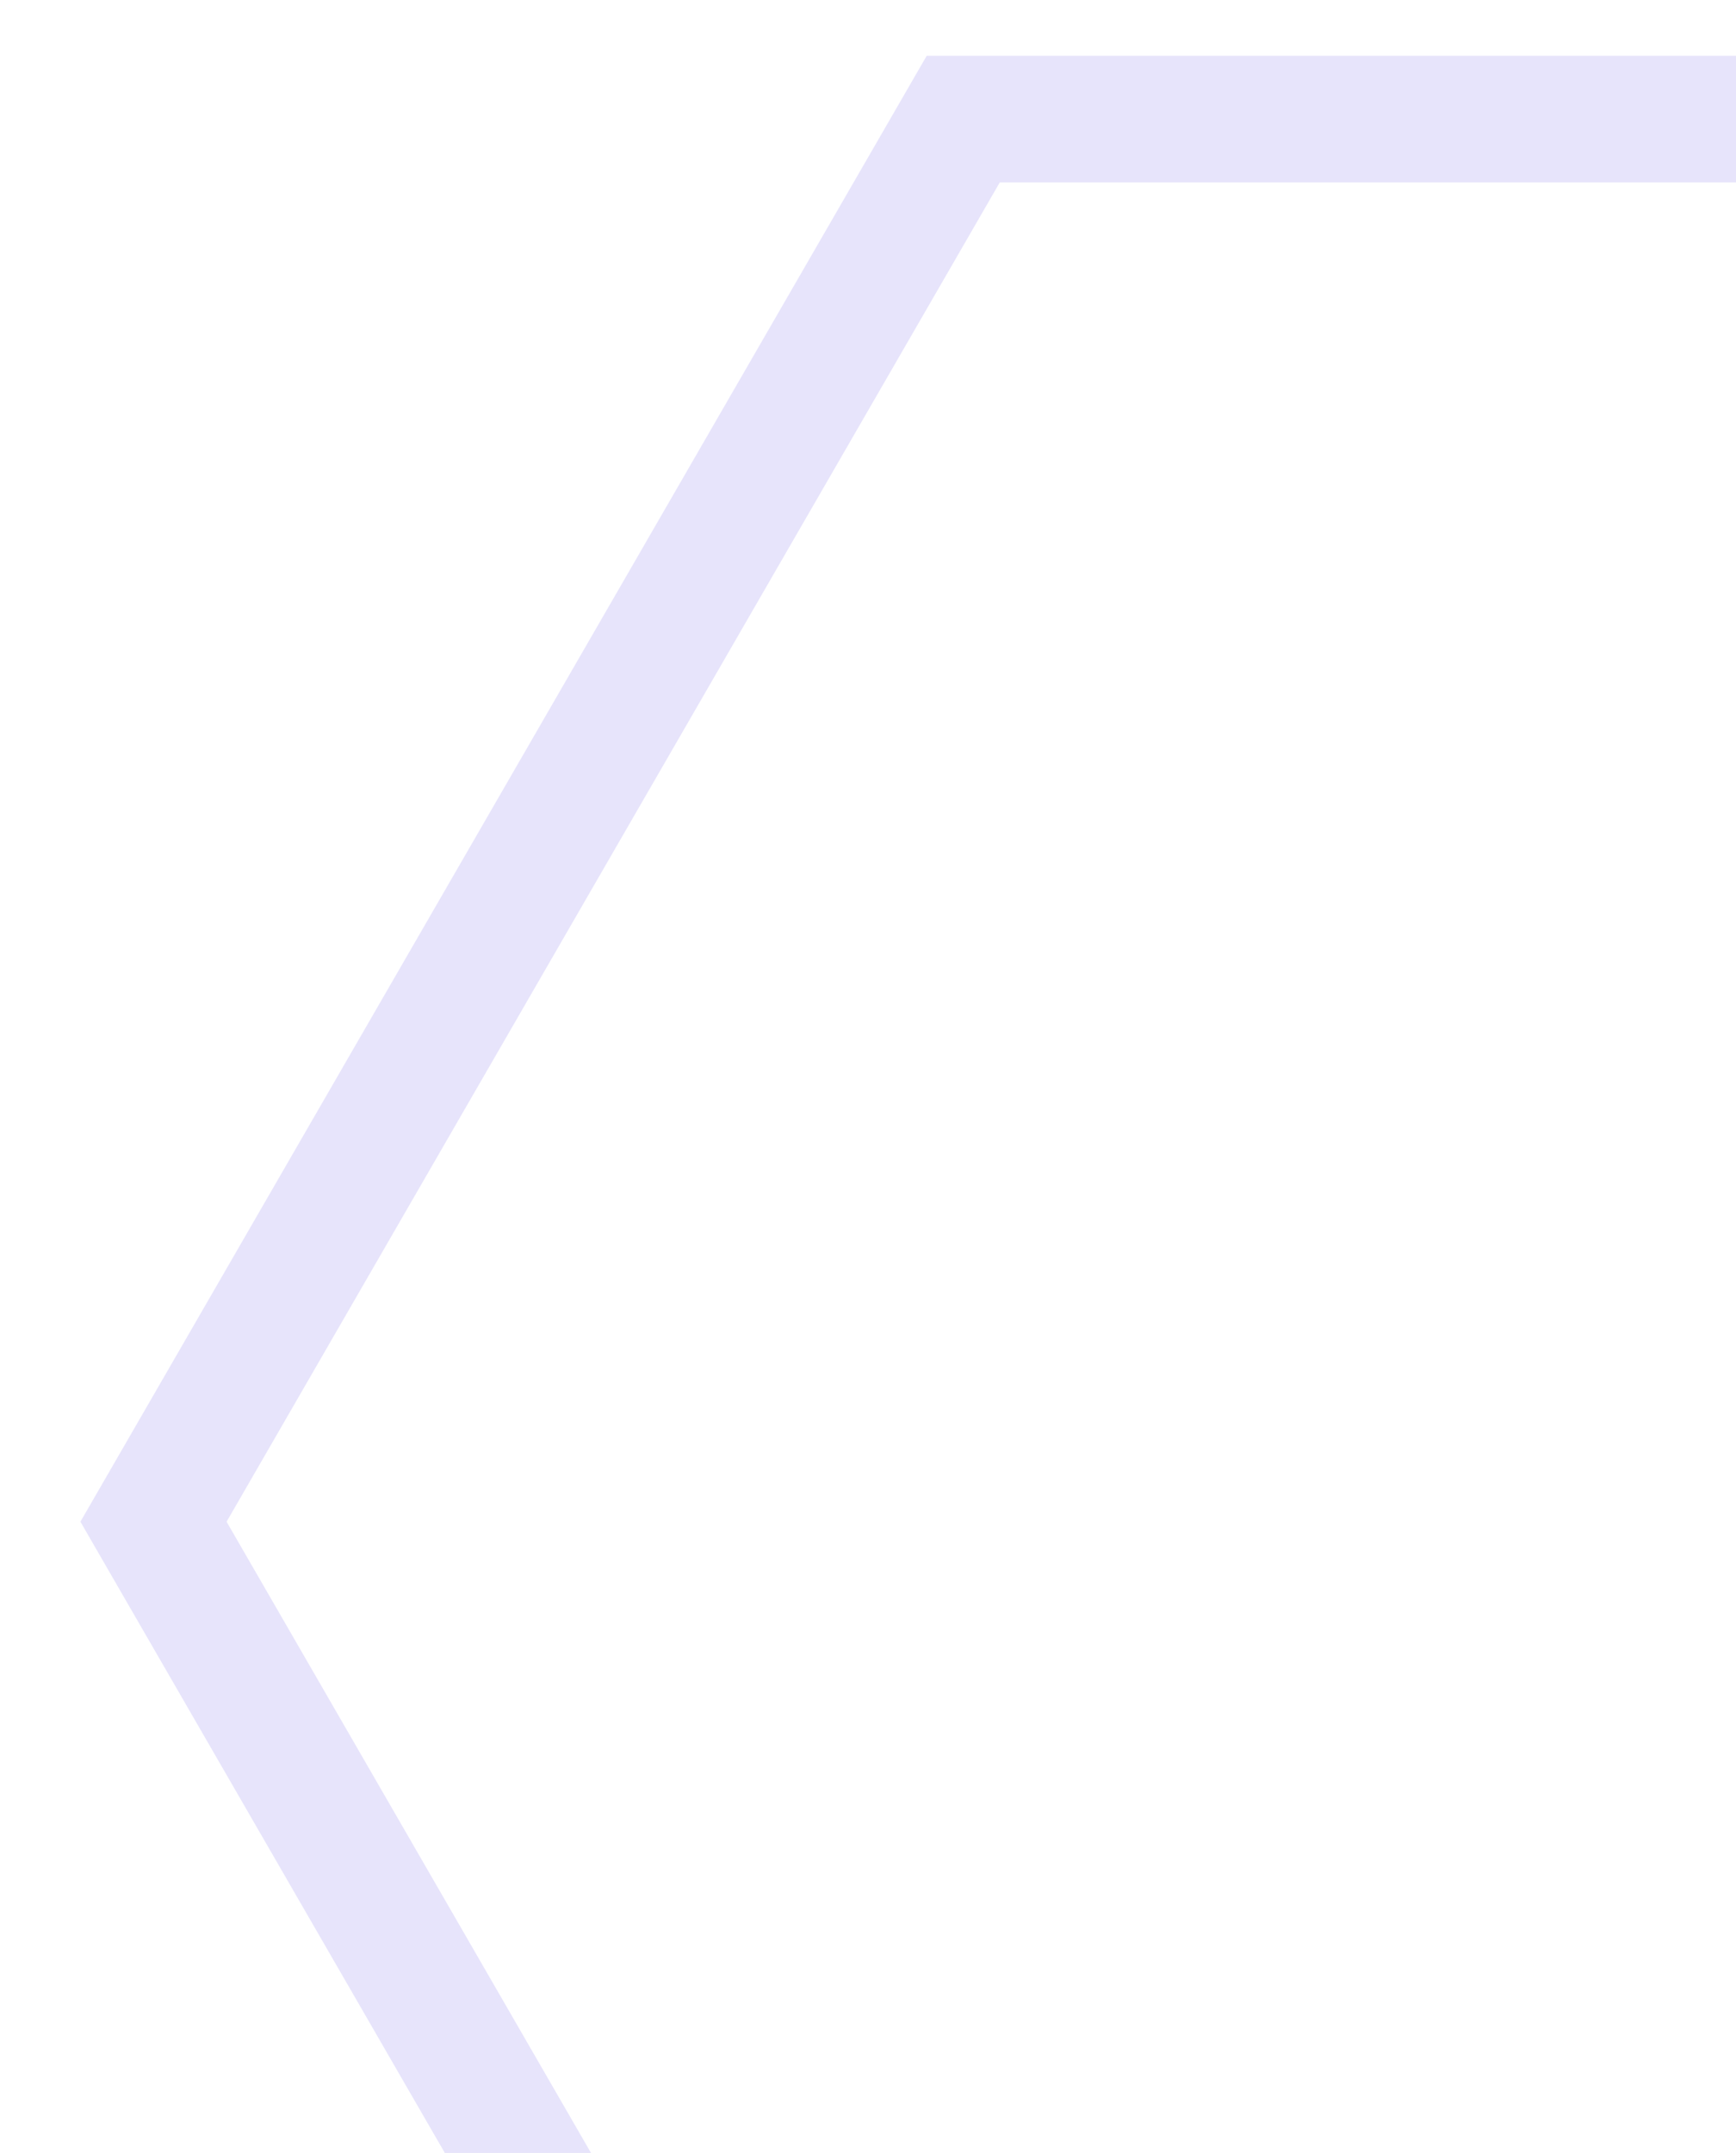 <svg xmlns="http://www.w3.org/2000/svg" xmlns:xlink="http://www.w3.org/1999/xlink" width="960" height="1190" viewBox="0 0 960 1190">
  <defs>
    <clipPath id="clip-path">
      <rect id="Rectangle_1228" data-name="Rectangle 1228" width="960" height="1190" fill="#fff" stroke="#707070" stroke-width="1"/>
    </clipPath>
  </defs>
  <g id="Group_13995" data-name="Group 13995" transform="translate(-960 -4563)">
    <g id="Mask_Group_125" data-name="Mask Group 125" transform="translate(960 4563)" clip-path="url(#clip-path)">
      <g id="Path_9066" data-name="Path 9066" transform="translate(44.466 30.839)" fill="none">
        <path d="M467.991,0,0,810.254l467.991,810.254h935.983l467.991-810.254L1403.974,0Z" stroke="none"/>
        <path d="M 508.398 70 L 80.837 810.254 L 508.398 1550.509 L 1363.568 1550.509 L 1791.129 810.254 L 1363.568 70 L 508.398 70 M 467.992 0 L 1403.974 0 L 1871.966 810.254 L 1403.974 1620.509 L 467.992 1620.509 L 0 810.254 L 467.992 0 Z" stroke="none" fill="#e7e4fb"/>
      </g>
    </g>
  </g>
</svg>
